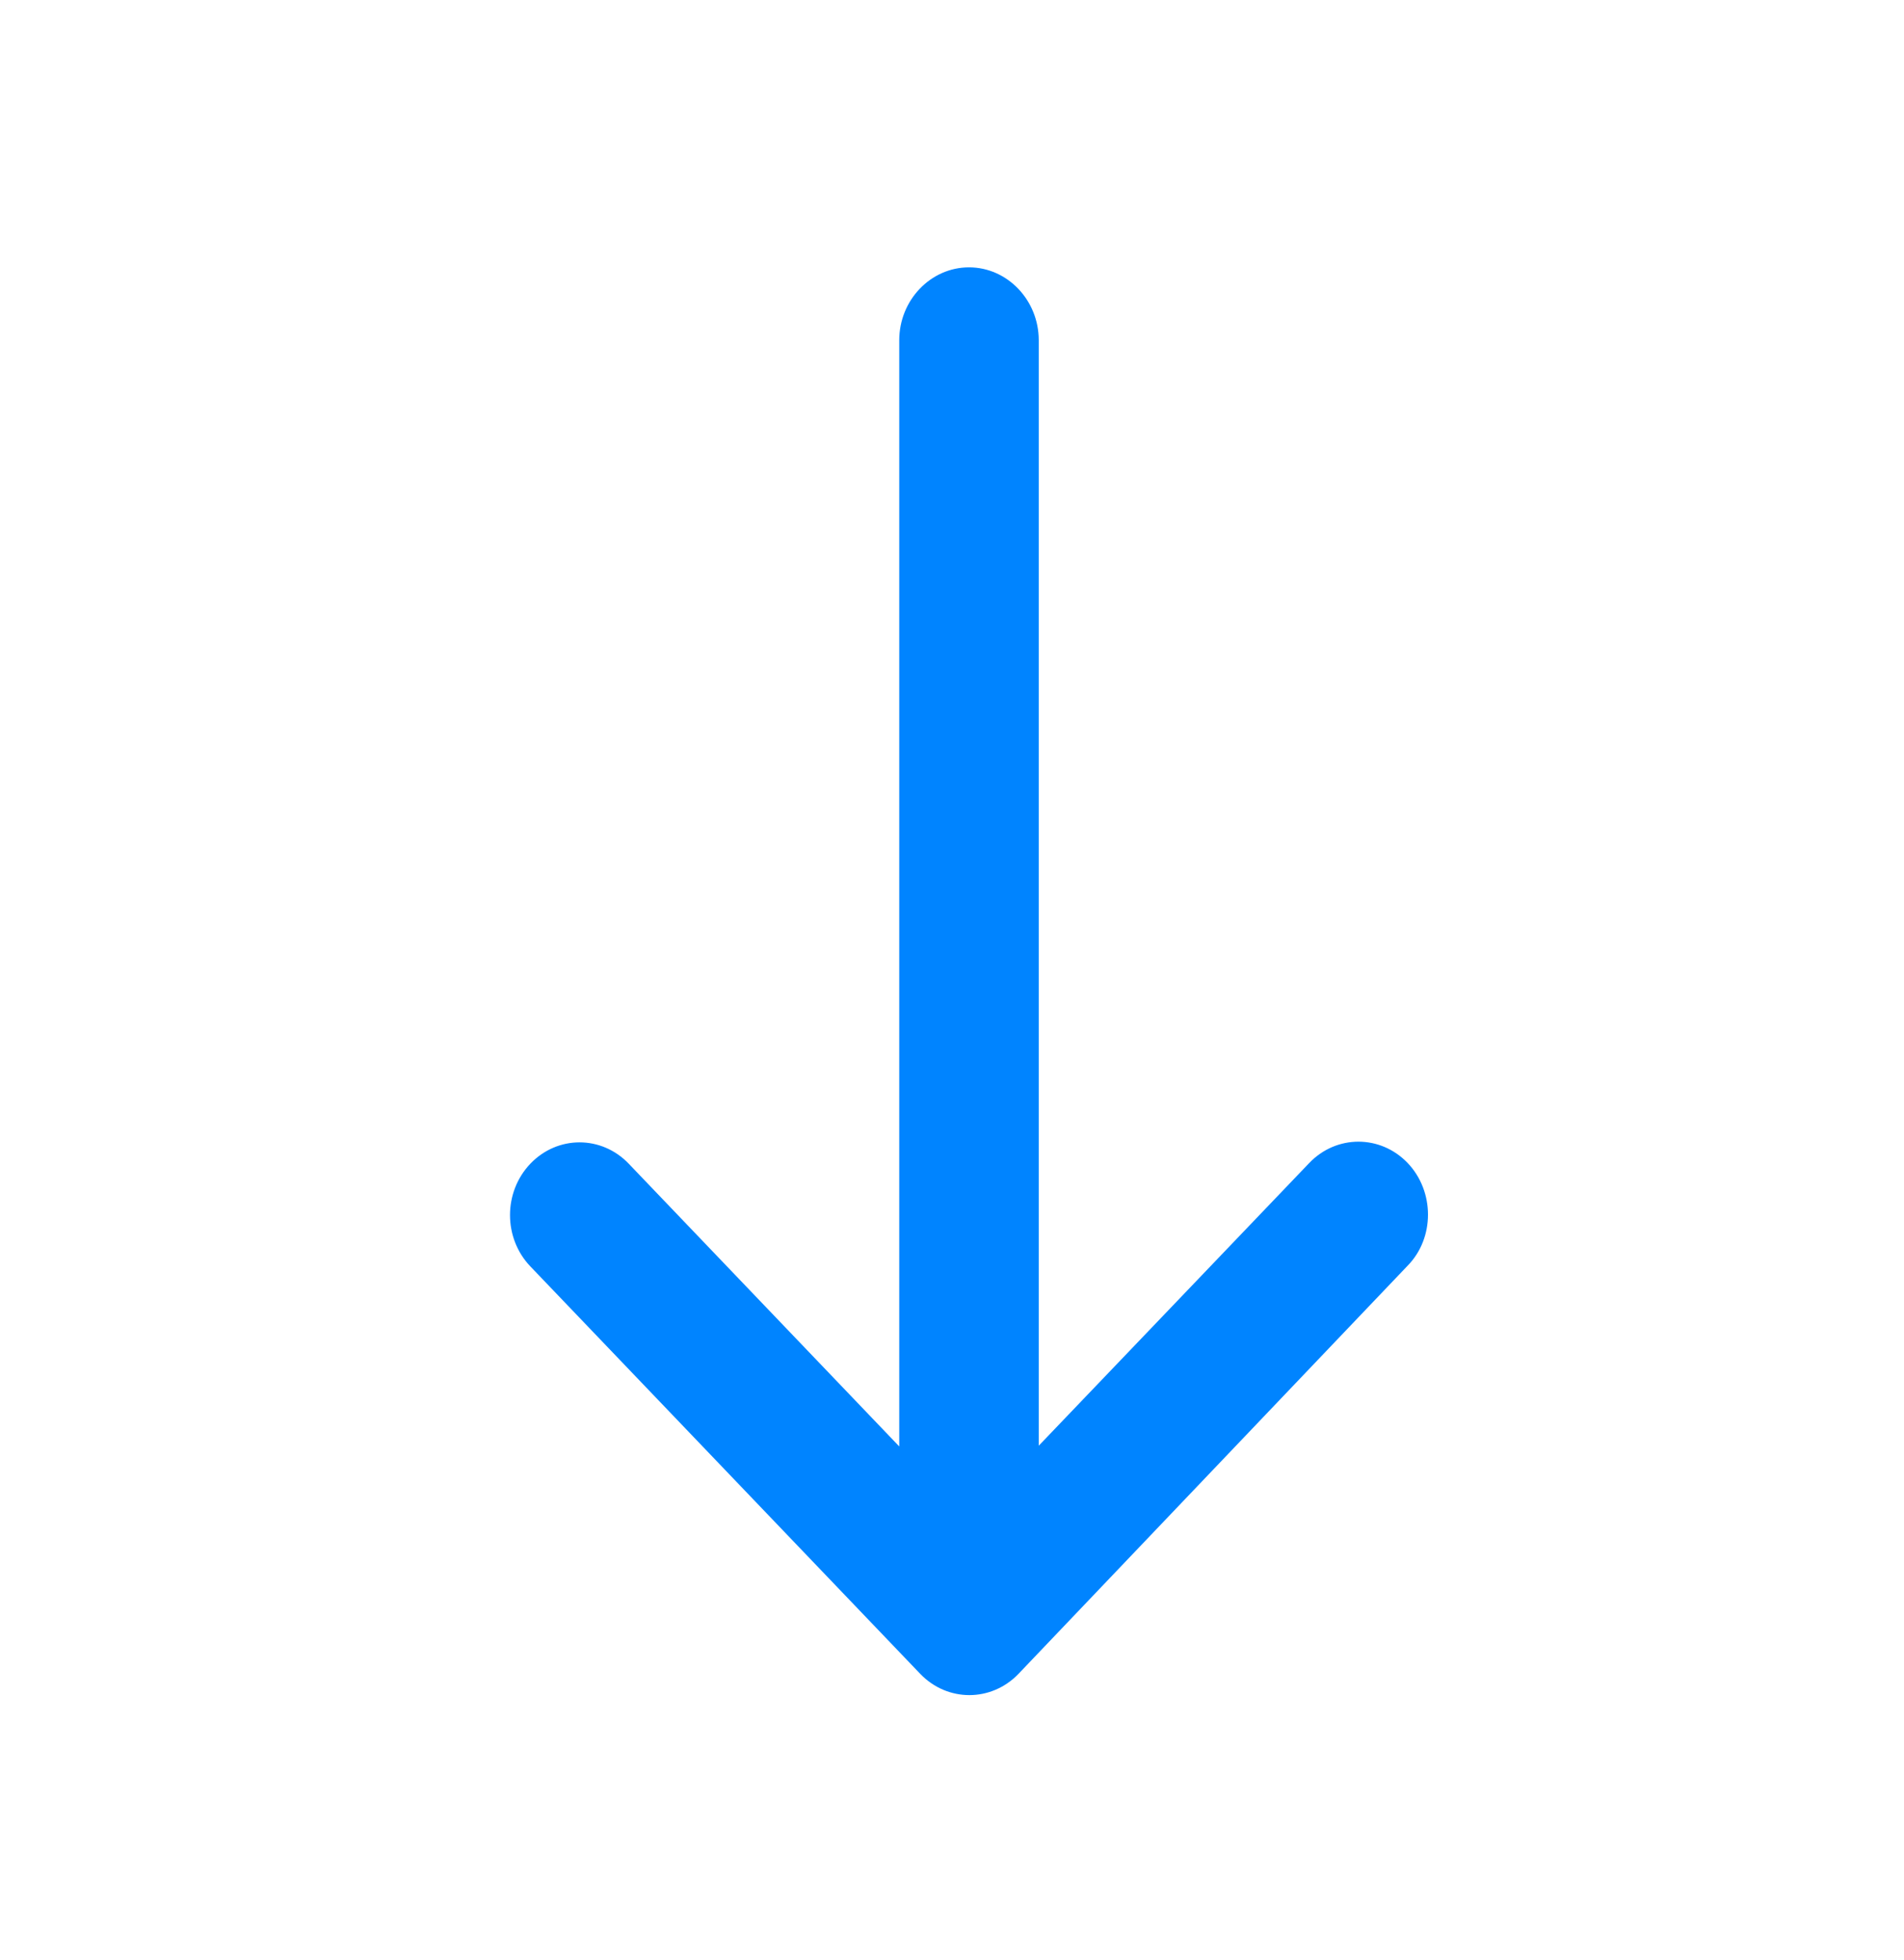 <svg width="34" height="35" viewBox="0 0 34 35" fill="none" xmlns="http://www.w3.org/2000/svg">
<path d="M25.136 20.771C24.65 20.264 23.866 20.264 23.38 20.771L18.549 25.821L18.549 6.077C18.549 5.361 17.988 4.775 17.304 4.775C16.619 4.775 16.058 5.361 16.058 6.077L16.058 25.834L11.227 20.784C10.741 20.276 9.957 20.276 9.471 20.784C8.986 21.292 8.986 22.112 9.471 22.619L16.432 29.895C16.918 30.402 17.702 30.402 18.188 29.895L25.136 22.606C25.621 22.112 25.621 21.279 25.136 20.771Z" fill="#0084FF"/>
</svg>
